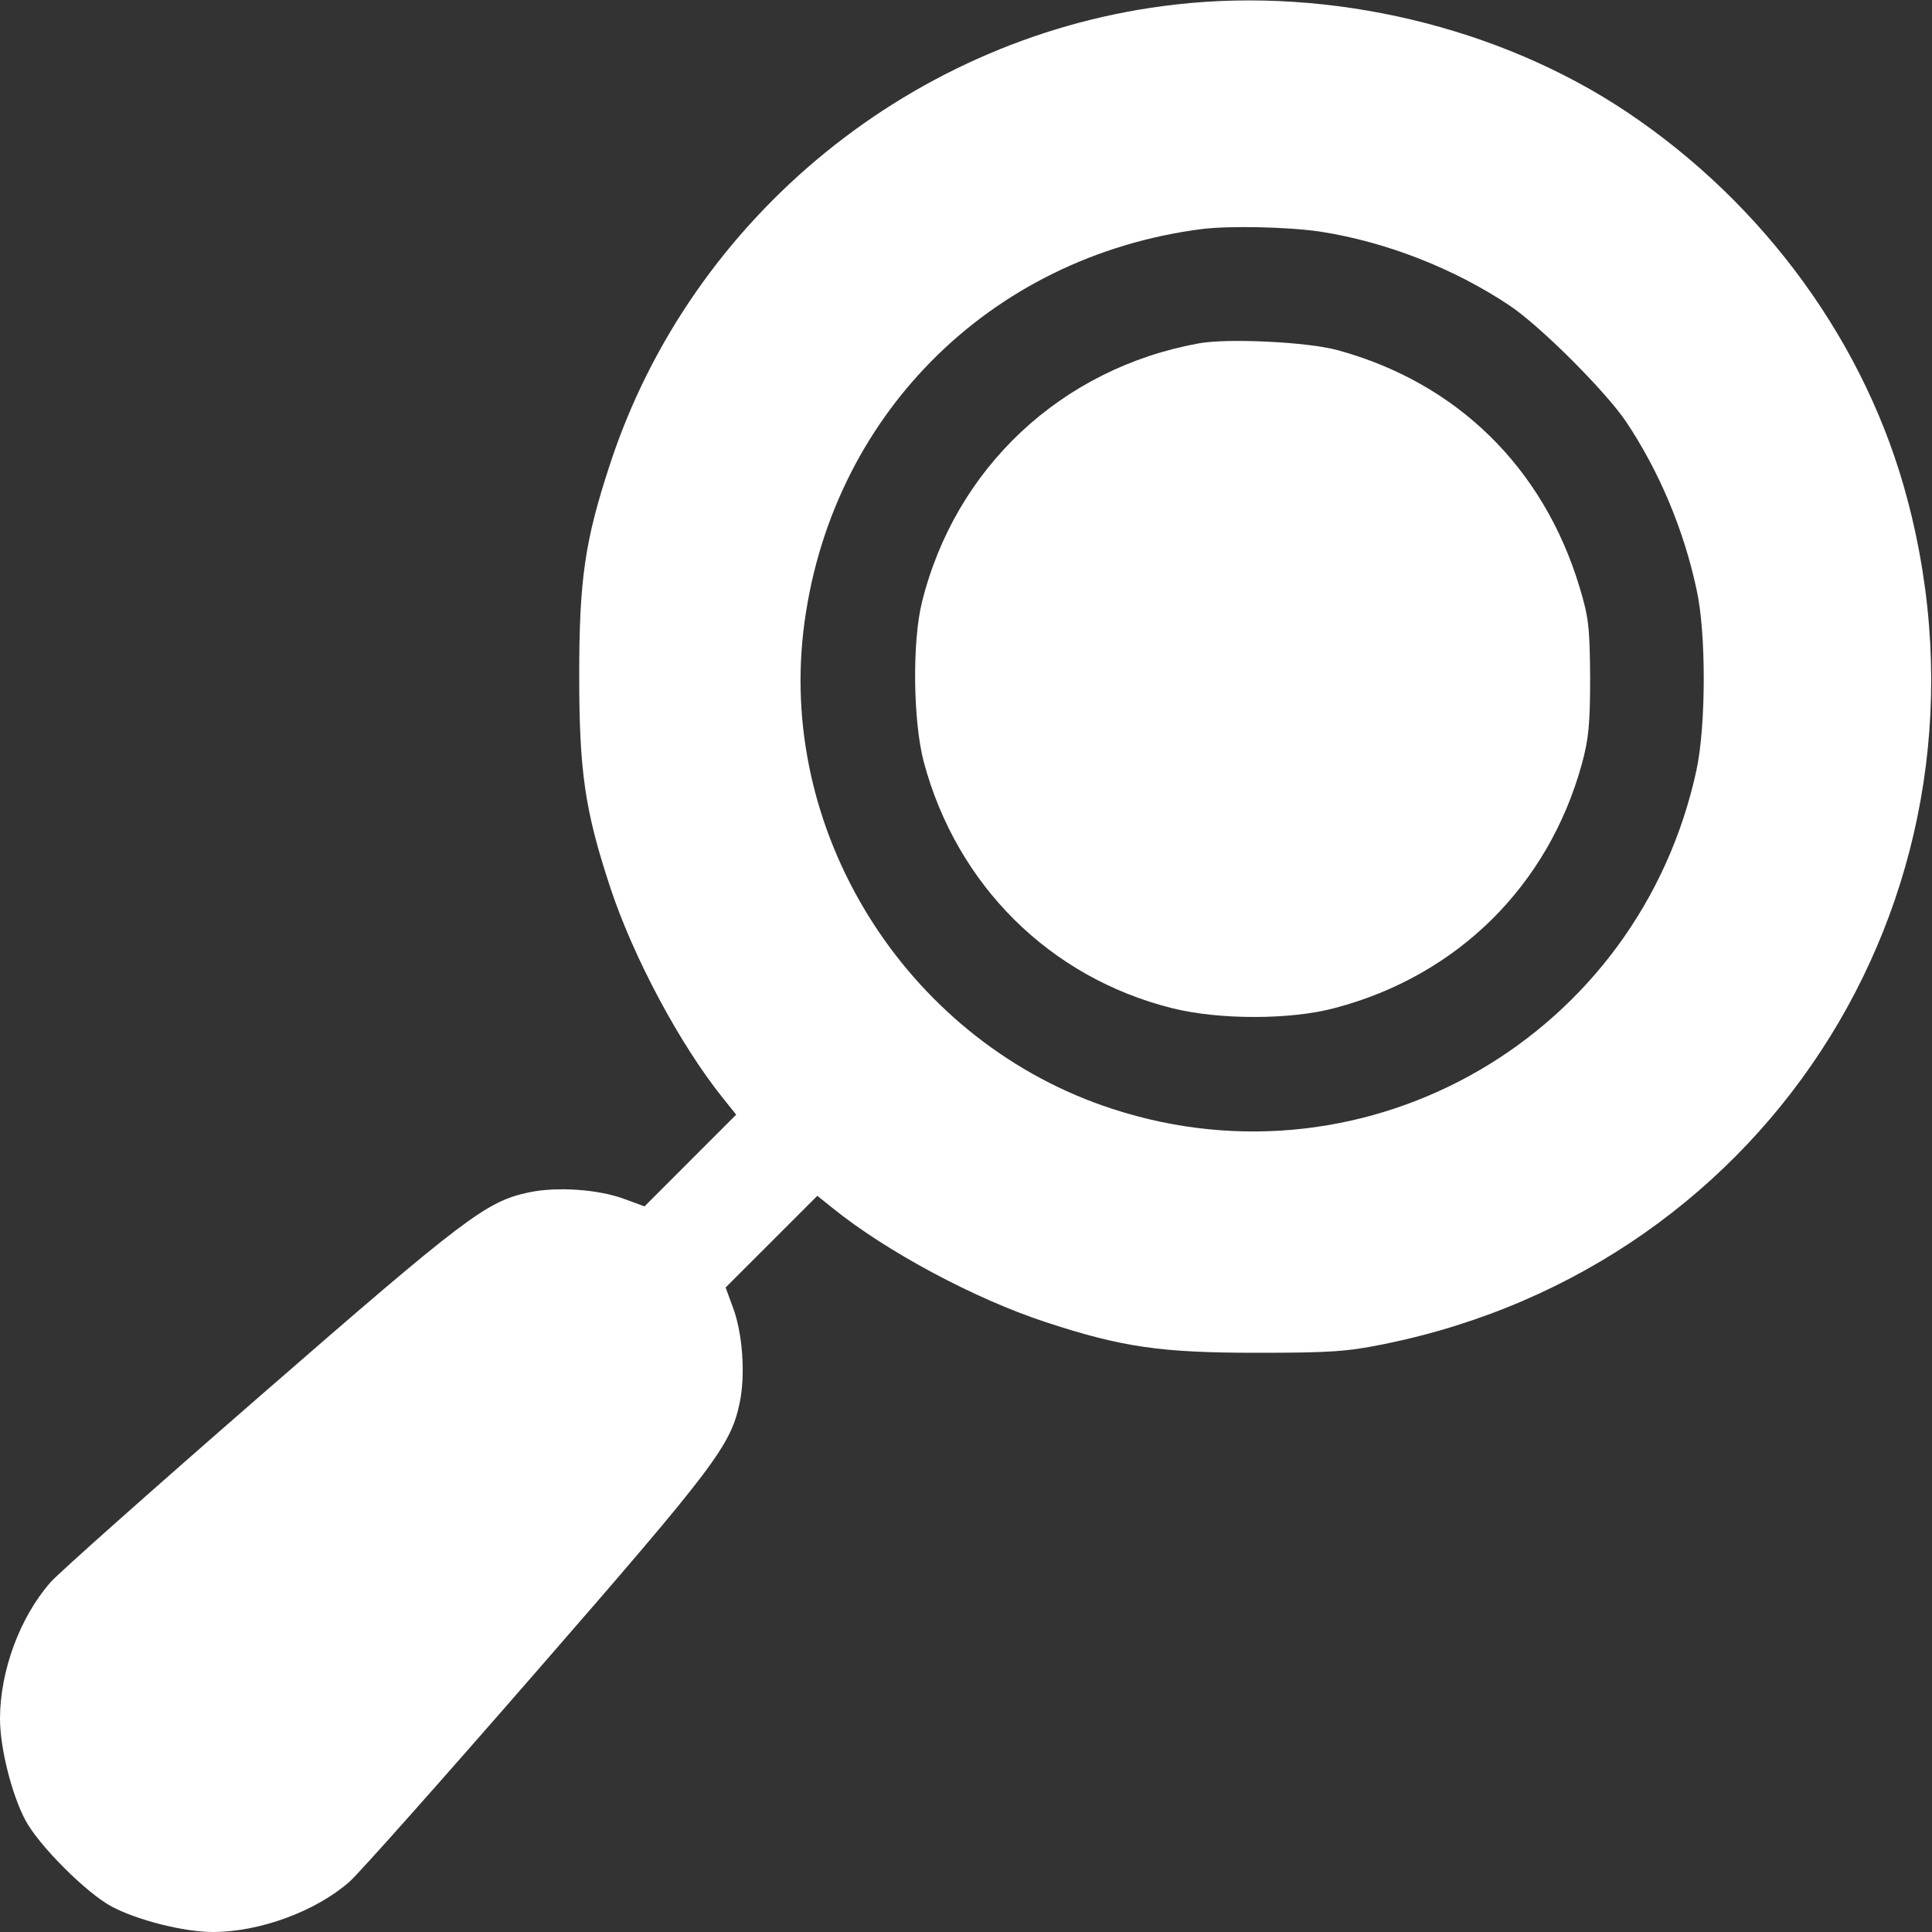 <svg width="40" height="40" viewBox="0 0 40 40" fill="none" xmlns="http://www.w3.org/2000/svg">
<rect x="0" y="0" width="40" height="40" fill="#333333" stroke="none"/>
<path d="M24.336 0.094C18.945 0.703 14.305 4.477 12.625 9.625C12.109 11.195 11.992 12 11.992 13.984C11.992 15.969 12.109 16.773 12.625 18.344C13.102 19.805 14.086 21.648 14.992 22.766L15.242 23.078L14.289 24.031L13.344 24.977L12.938 24.828C12.406 24.625 11.531 24.562 10.945 24.688C10.07 24.875 9.641 25.195 5.406 28.883C3.18 30.82 1.211 32.57 1.047 32.758C0.414 33.477 0 34.594 0 35.586C0 36.188 0.242 37.148 0.523 37.68C0.797 38.203 1.797 39.203 2.32 39.477C2.852 39.758 3.812 40 4.406 40C5.383 40 6.539 39.57 7.234 38.961C7.43 38.789 9.18 36.82 11.117 34.594C14.805 30.359 15.125 29.93 15.312 29.055C15.438 28.469 15.375 27.594 15.172 27.062L15.023 26.656L15.969 25.711L16.922 24.758L17.234 25.008C18.352 25.914 20.195 26.898 21.656 27.375C23.227 27.891 24.031 28.008 26.016 28.008C27.539 28.008 27.891 27.984 28.656 27.828C36.719 26.195 41.602 18.32 39.492 10.344C38.648 7.133 36.539 4.227 33.672 2.312C31.039 0.555 27.562 -0.273 24.336 0.094ZM27.344 4.797C28.695 5.008 30.102 5.555 31.258 6.328C31.898 6.758 33.234 8.094 33.664 8.727C34.352 9.758 34.859 10.961 35.125 12.203C35.328 13.109 35.32 15.023 35.125 15.938C33.938 21.438 28.344 24.688 23.039 22.961C18.867 21.609 16.133 17.383 16.633 13.07C17.148 8.664 20.461 5.312 24.883 4.742C25.445 4.672 26.664 4.695 27.344 4.797Z" fill="white"/>
<path d="M24.82 7.109C21.976 7.625 19.773 9.687 19.086 12.477C18.883 13.305 18.906 14.938 19.125 15.773C19.812 18.336 21.742 20.242 24.273 20.875C25.25 21.117 26.726 21.117 27.648 20.867C30.18 20.195 32.055 18.336 32.75 15.82C32.891 15.305 32.922 14.992 32.922 14.023C32.914 12.977 32.891 12.781 32.703 12.156C31.953 9.672 30.156 7.922 27.695 7.25C27.07 7.078 25.414 7 24.82 7.109Z" fill="white"/>
</svg>
